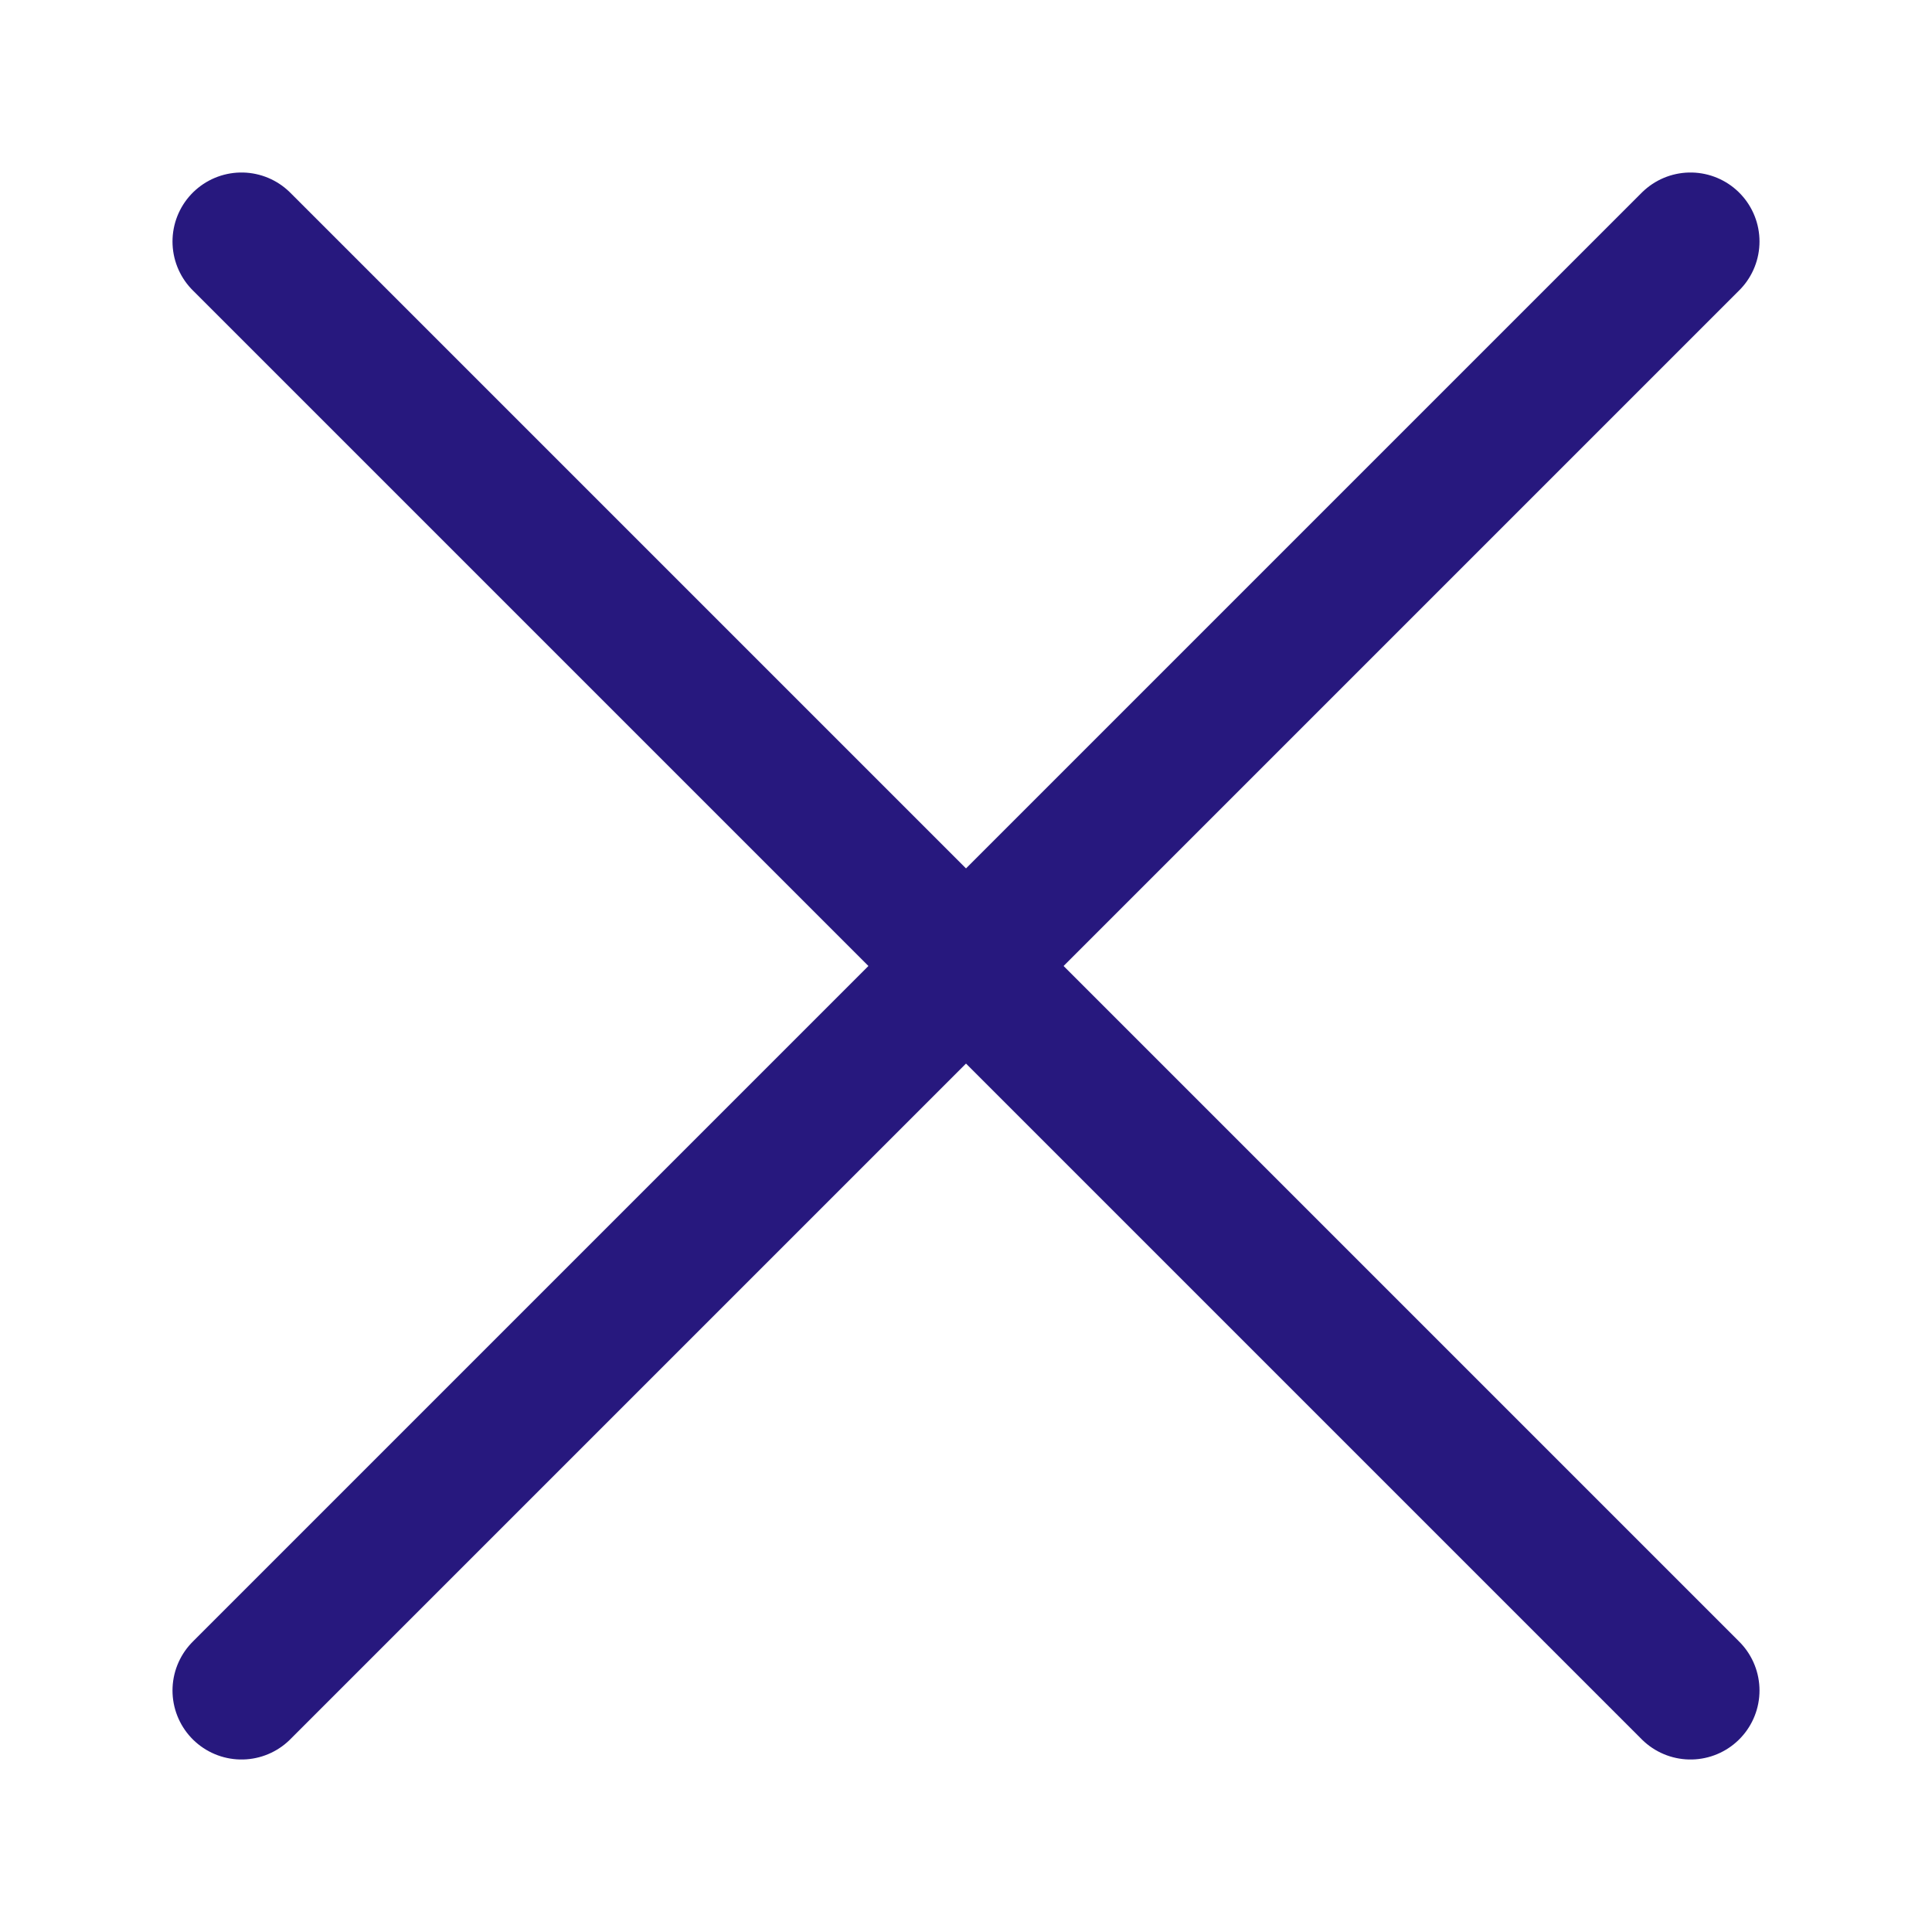 <svg width="28" height="28" viewBox="0 0 28 28" fill="none" xmlns="http://www.w3.org/2000/svg">
<path d="M24.5 3.5L3.5 24.5" stroke="#27187E" stroke-width="2" stroke-linecap="round" stroke-linejoin="round"/>
<path d="M3.5 3.5L24.5 24.5" stroke="#27187E" stroke-width="2" stroke-linecap="round" stroke-linejoin="round"/>
</svg>
